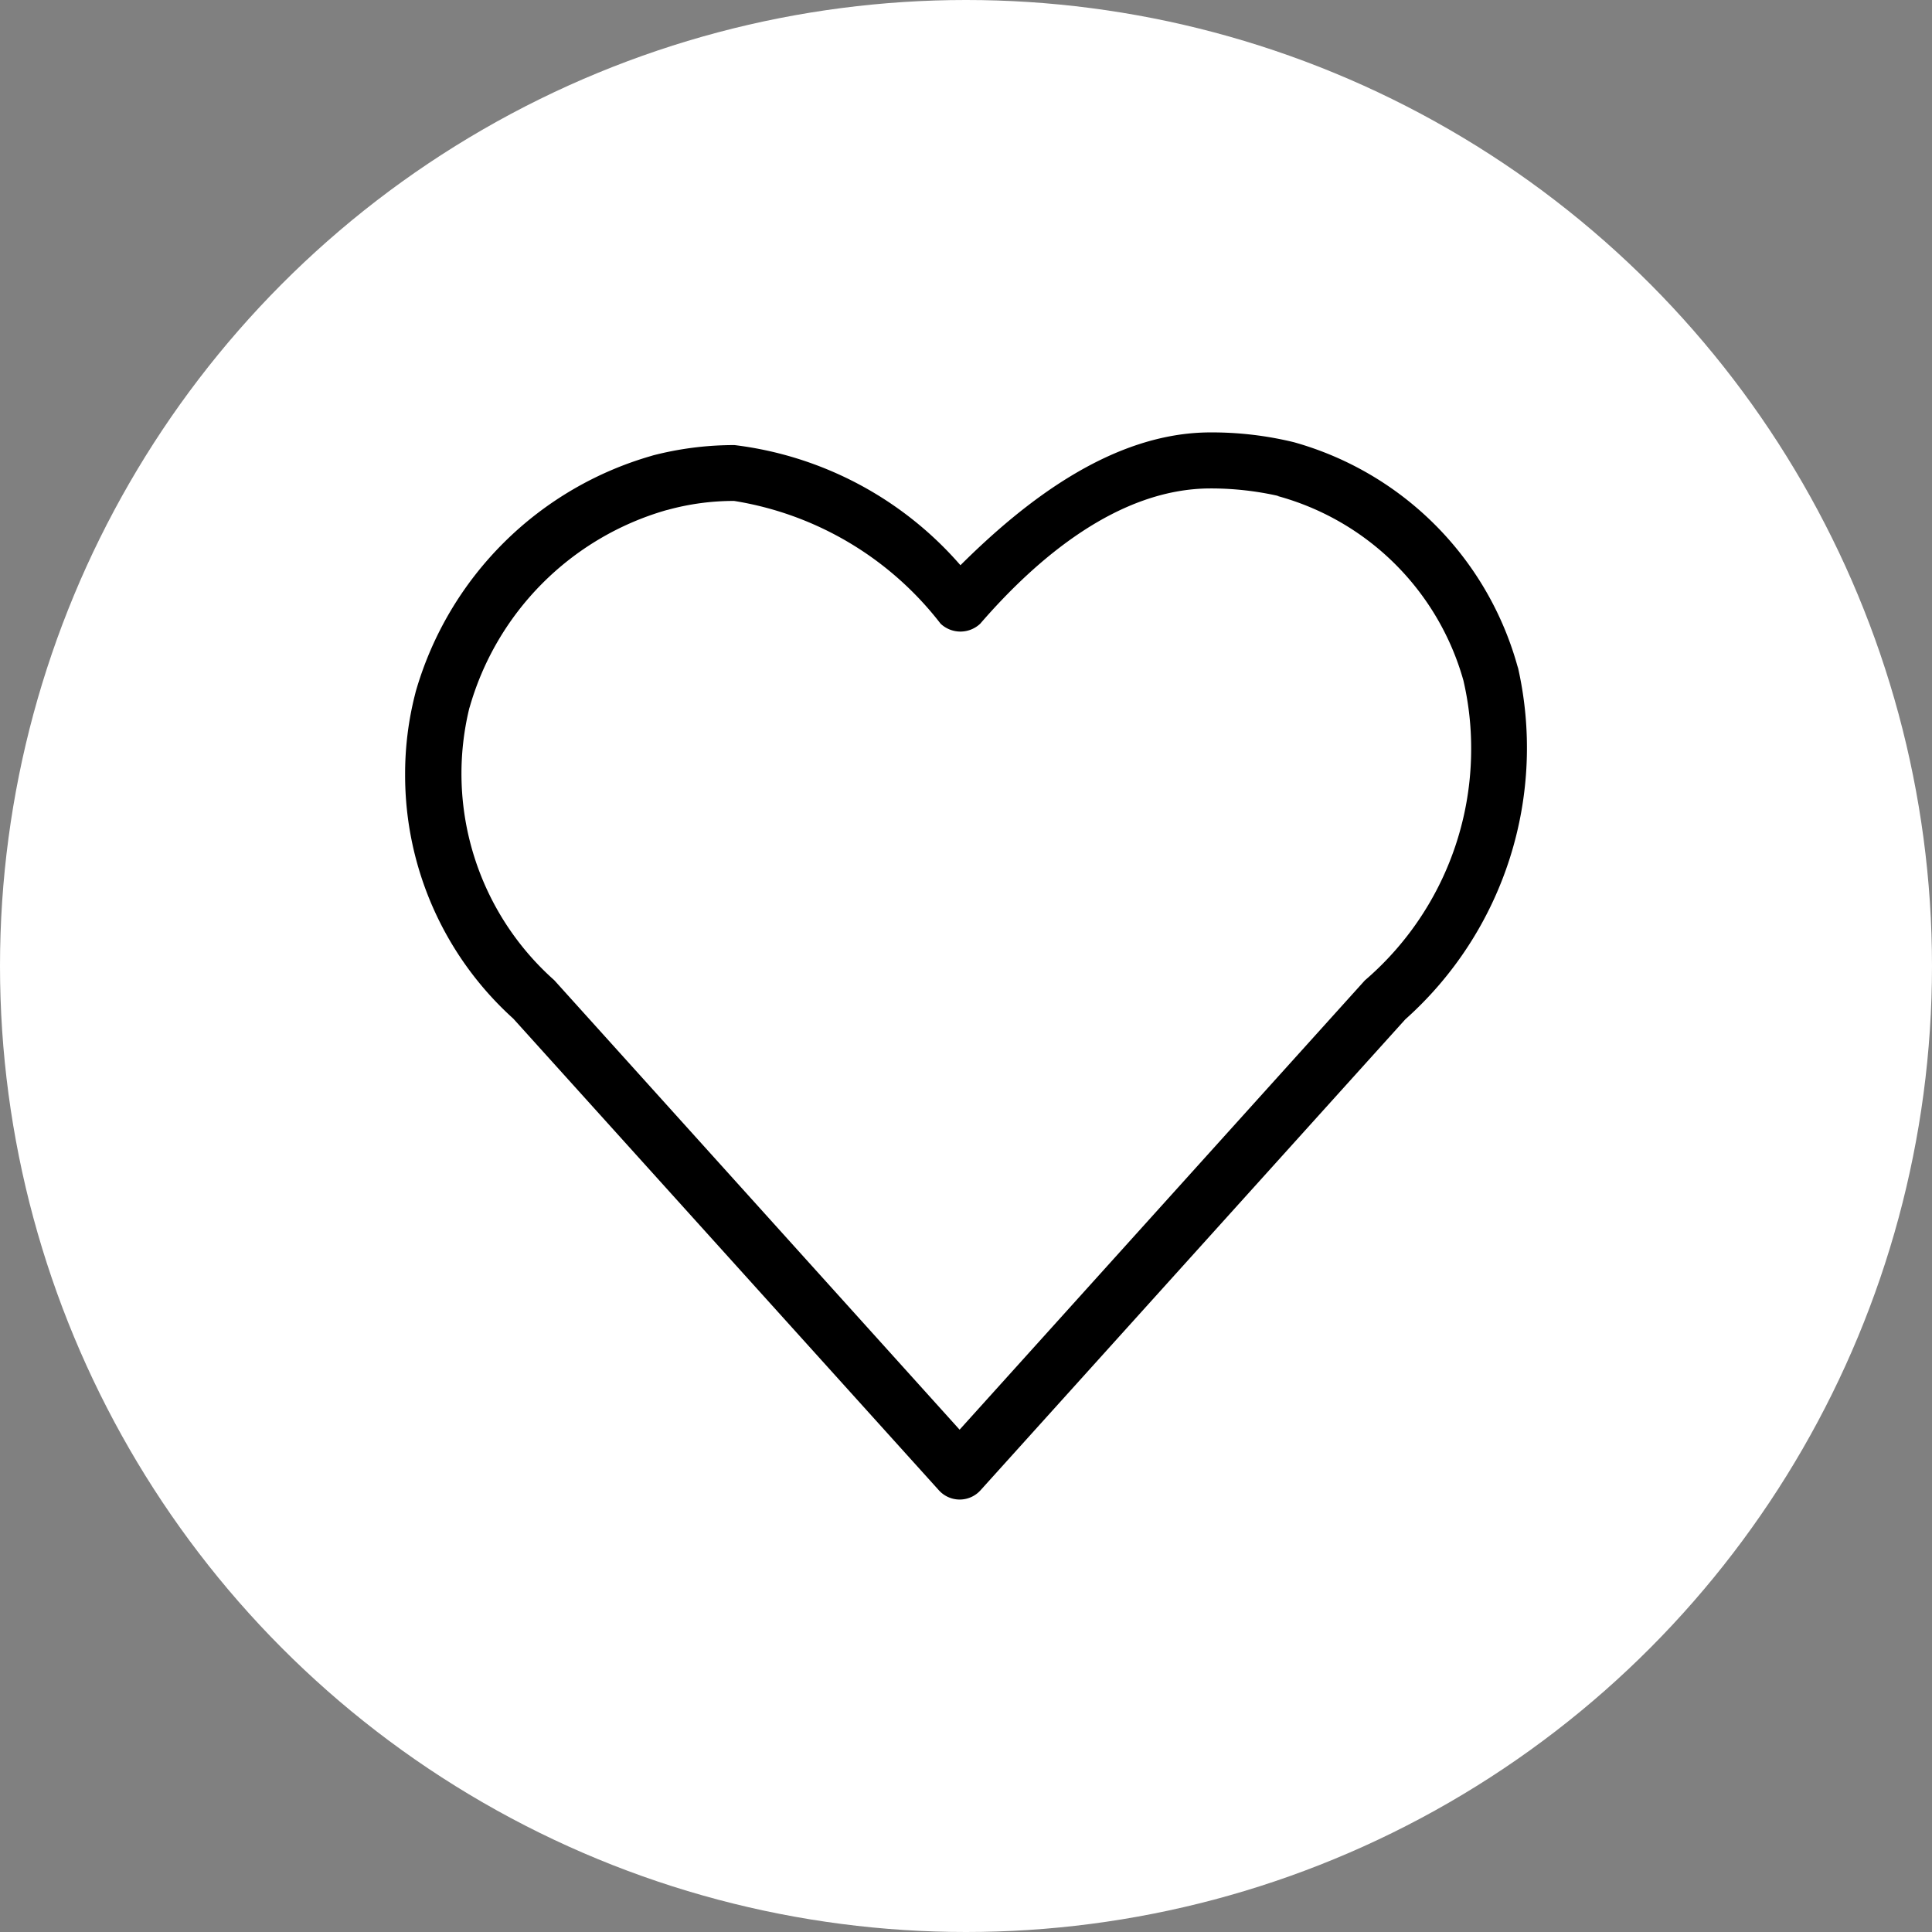 <svg xmlns="http://www.w3.org/2000/svg" width="32" height="32" viewBox="0 0 32 32"><rect x="0" y="0" width="32" height="32" fill="#808080" stroke="none"/><g transform="translate(-634 -275)"><circle cx="16" cy="16" r="16" transform="translate(634 275)" fill="#fff"/><path d="M19.591,6.091a5.335,5.335,0,0,0-3.709-3.738l-.037-.009A5.745,5.745,0,0,0,14.5,2.19c-1.624,0-3.078,1.141-4.143,2.2h0A5.9,5.9,0,0,0,6.615,2.4a5.375,5.375,0,0,0-1.378.178l.037-.009A5.7,5.7,0,0,0,1.335,6.483l-.01.04A5.316,5.316,0,0,0,1.159,7.86,5.43,5.43,0,0,0,2.951,11.9l0,0L10,19.712a.464.464,0,0,0,.689,0h0l7.036-7.8a6.027,6.027,0,0,0,1.859-5.86l.008.041Zm-2.533,5.172-.015.017-6.7,7.428L3.629,11.263a4.577,4.577,0,0,1-1.4-4.532l-.007.032a4.752,4.752,0,0,1,3.26-3.284l.033-.008a4.115,4.115,0,0,1,1.093-.146h0a5.4,5.4,0,0,1,3.42,2.033l0,0a.478.478,0,0,0,.657,0h0c.933-1.078,2.287-2.24,3.815-2.24a5.075,5.075,0,0,1,1.134.127L15.6,3.241A4.4,4.4,0,0,1,18.688,6.3l.007.031a4.938,4.938,0,0,1,.121,1.1,5.046,5.046,0,0,1-1.751,3.827l-.006.006Z" transform="translate(639.551 279.972)"/></g></svg>